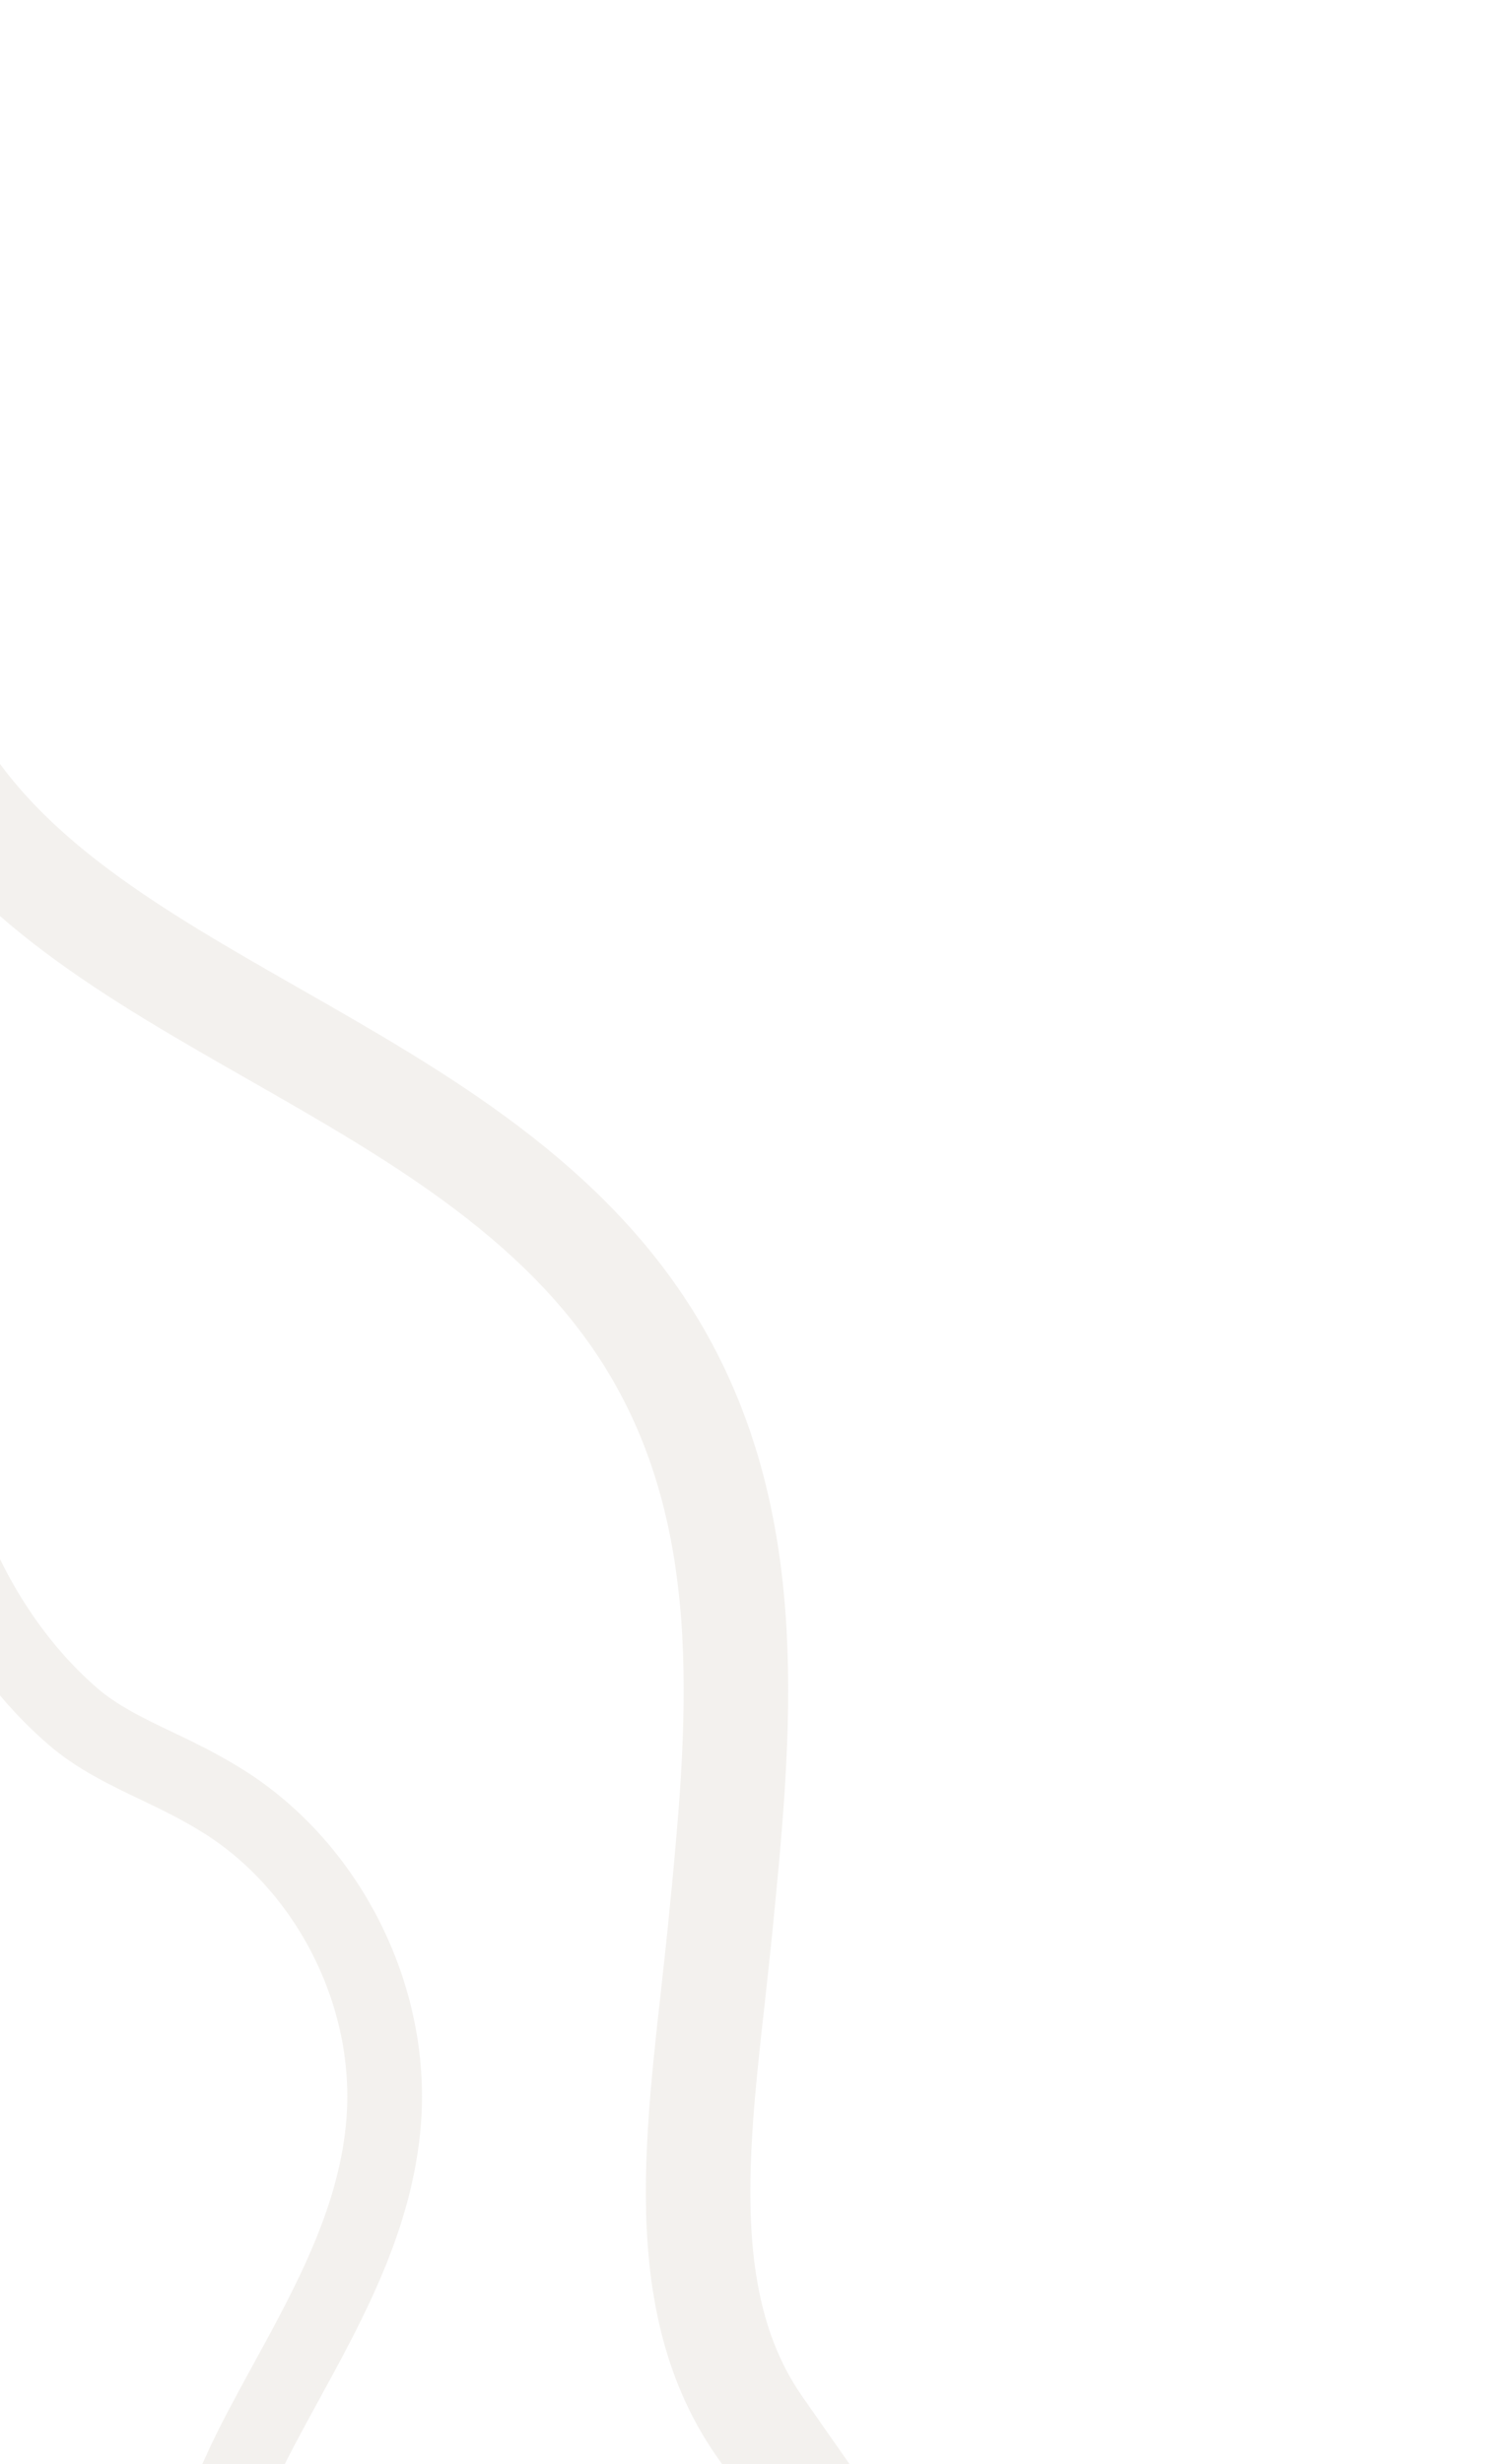 <?xml version="1.0" encoding="UTF-8" standalone="no"?>
<svg
   xmlns:svg="http://www.w3.org/2000/svg"
   xmlns="http://www.w3.org/2000/svg"
   version="1.1"
   viewBox="0 0 400 660"
   height="660"
   width="400">
  <defs>
    <clipPath
       id="clipPath1001"
       clipPathUnits="userSpaceOnUse">
      <rect
         height="660"
         width="400"
         x="0"
         y="-3"/>
    </clipPath>
  </defs>
  <g
     transform="translate(0,3)"
     clip-path="url(#clipPath1001)">
    <path
       d="m 54.569,687.51 c 2.411,-11.842 7.5,-25.055 15.4,-40.053 2.152,-4.084 4.384,-8.164 6.621,-12.252 11.943,-21.824 24.289,-44.391 26.232,-70.28 2.5,-33.306 -14.747,-67.738 -43.051,-85.469 -5.672,-3.553 -11.672,-6.548 -17.726,-9.412 -8.308,-3.931 -16.099,-7.77 -22.362,-13.157 -15.991,-13.755 -28.724,-33.544 -35.848,-55.728 -12.571,-39.148 -34,-81.859 -97.6,-101.8 -12.217,-3.83 -25.148,-6.059 -37.2,-7.853"
       style="opacity:0.1;fill:none;stroke:#887157;stroke-width:20;stroke-linecap:round;stroke-linejoin:round;stroke-miterlimit:4" />
    <path
       d="m 237.597,695.782 -34.111,-48.827 c -24.996,-35.78 -15.353,-84.721 -10.544,-133.287 5.228,-52.804 10.636,-107.404 -17.1,-154.764 -23.267,-39.731 -63.464,-62.679 -102.337,-84.872 -37.448,-21.38 -72.821,-41.575 -91.866,-74.975 -11.229,-19.693 -15.774,-42.502 -20.589,-66.65 -3.149,-15.794 -6.403,-32.125 -11.714,-47.985 -16.57,-49.481 -51.528,-89.531 -87.61,-122.947"
       style="opacity:0.1;fill:none;stroke:#887157;stroke-width:28;stroke-linecap:round;stroke-linejoin:round;stroke-miterlimit:4" />
  </g>
</svg>

